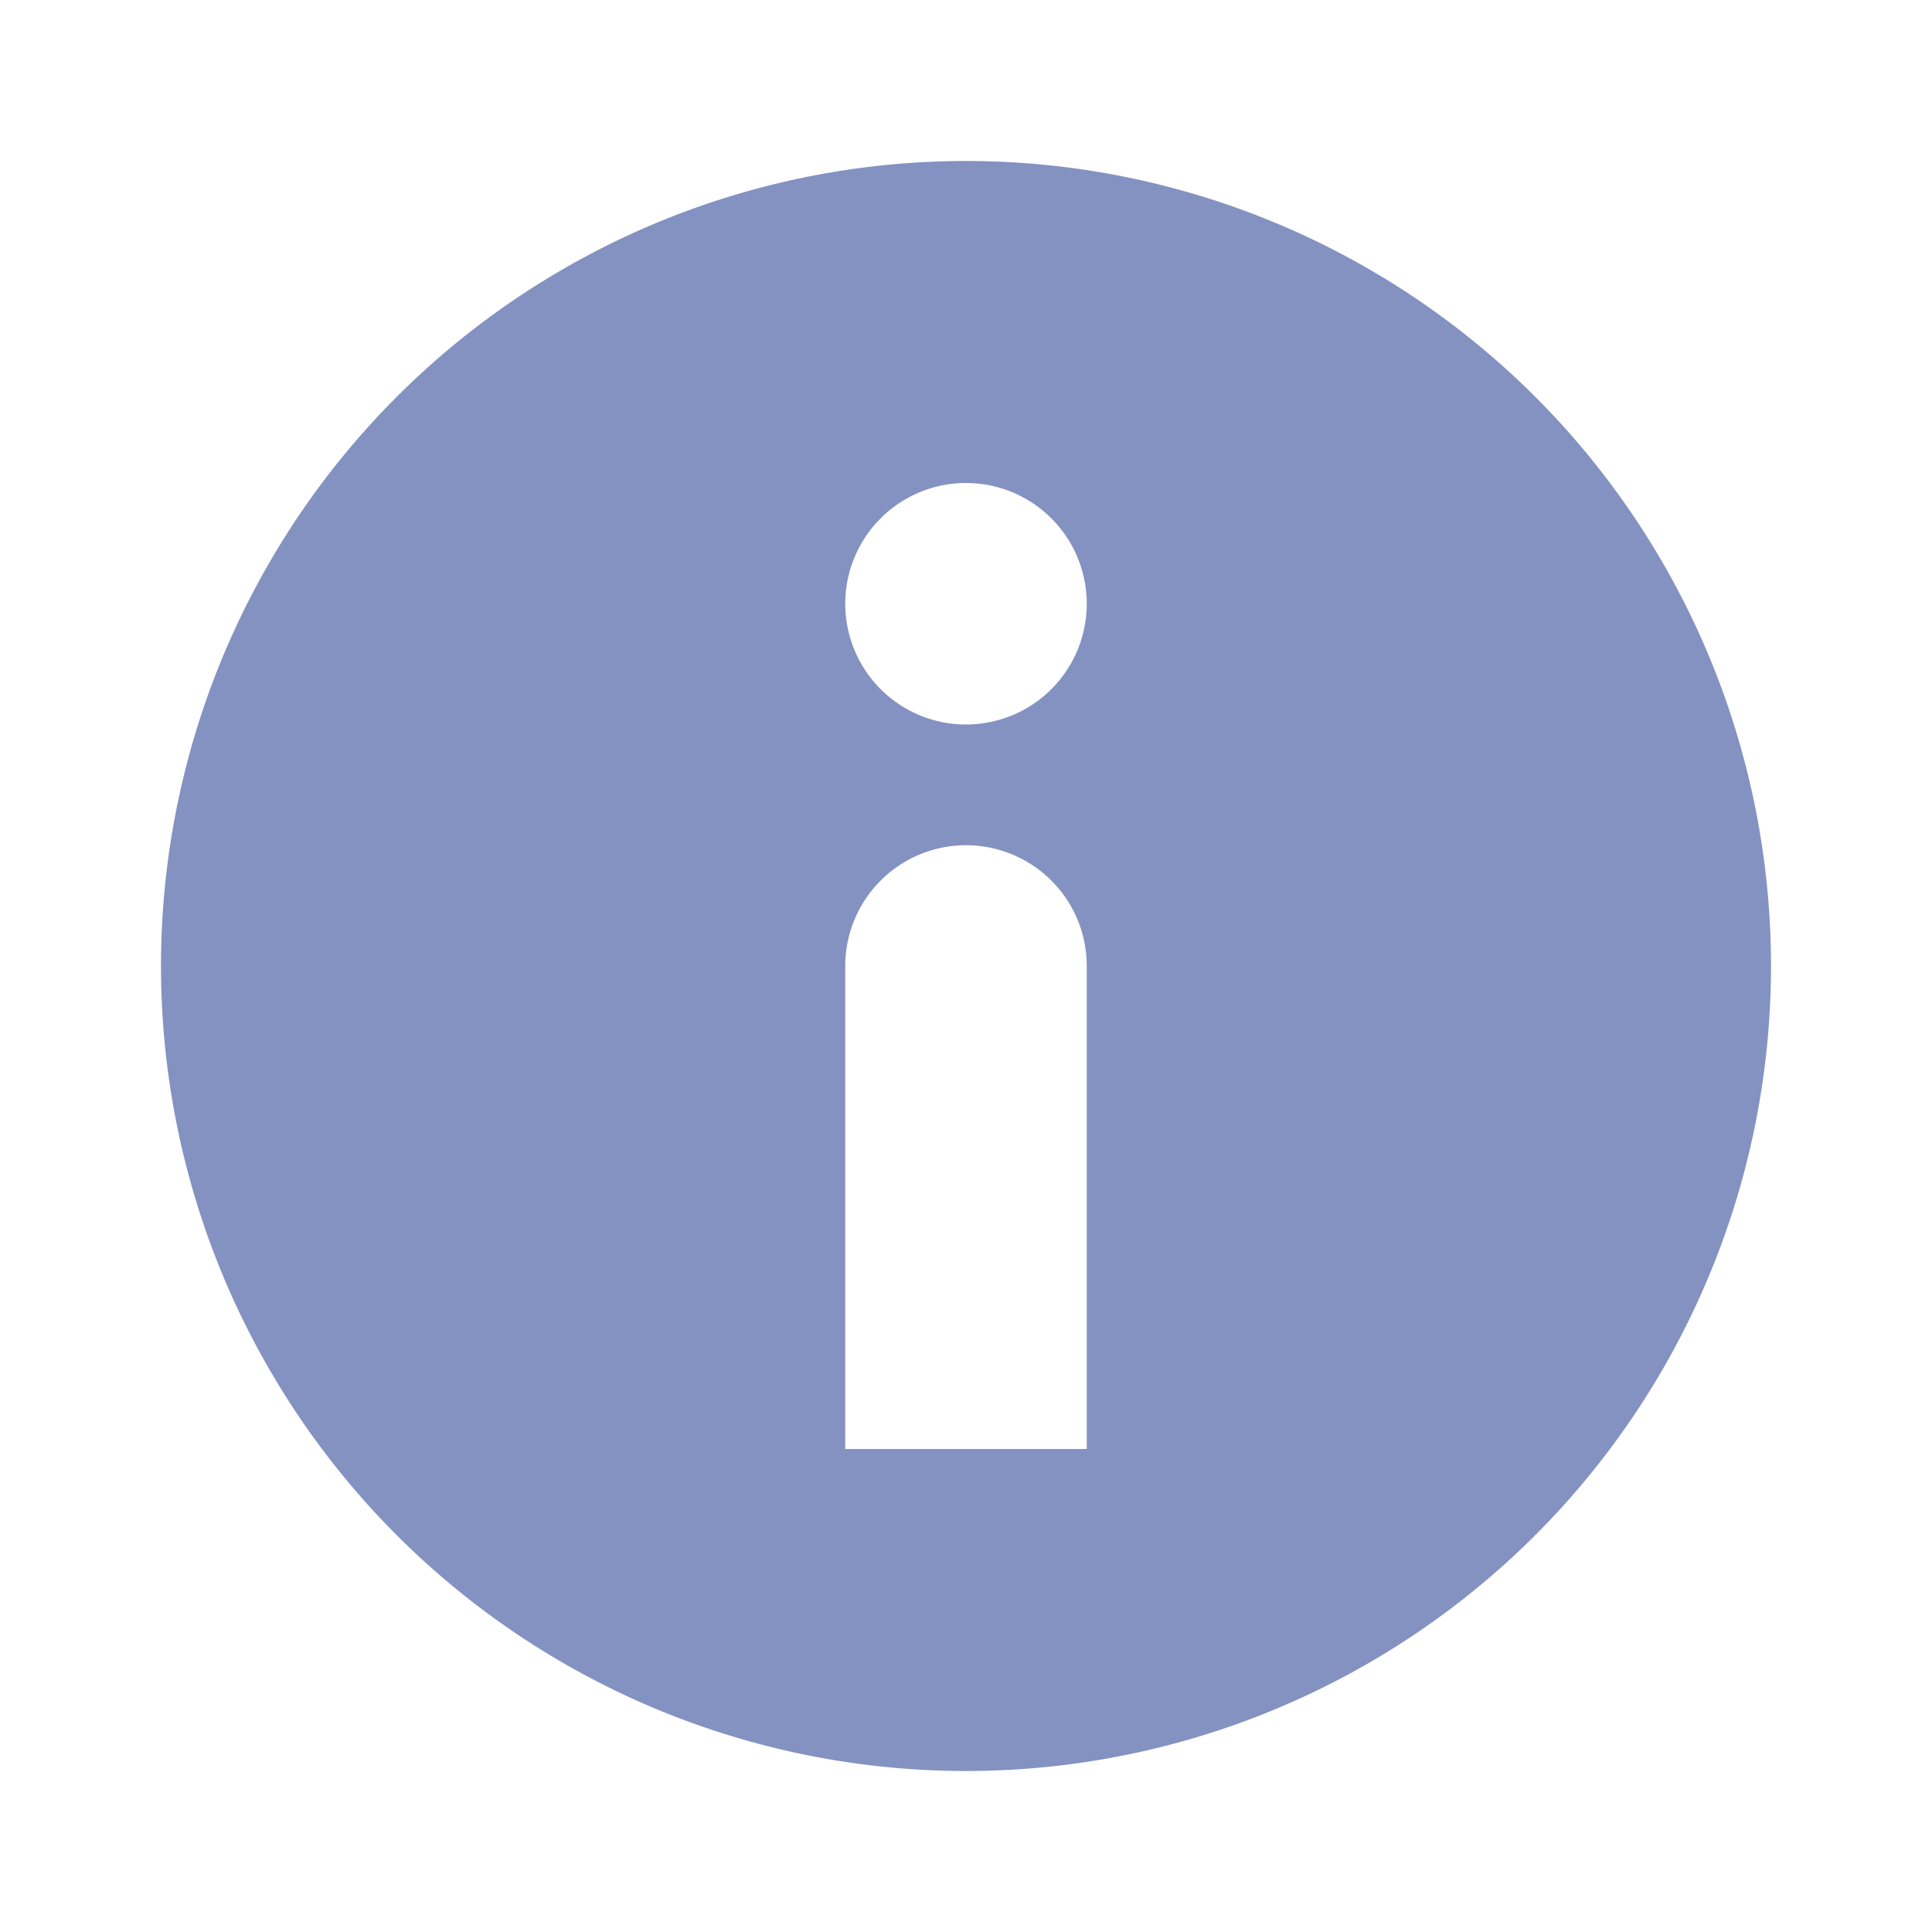 <svg xmlns="http://www.w3.org/2000/svg" width="24" height="24" viewBox="0 0 24 24">
    <path style="fill:none" d="M0 0h24v24H0z"/>
    <path data-name="al-ico-info-circle" d="M12 2a10 10 0 1 0 10 10A10 10 0 0 0 12 2m1.5 16h-3v-6a1.5 1.5 0 0 1 3 0zM12 9a1.5 1.5 0 1 1 1.5-1.5A1.5 1.5 0 0 1 12 9" style="fill:#8492c2"/>
</svg>
